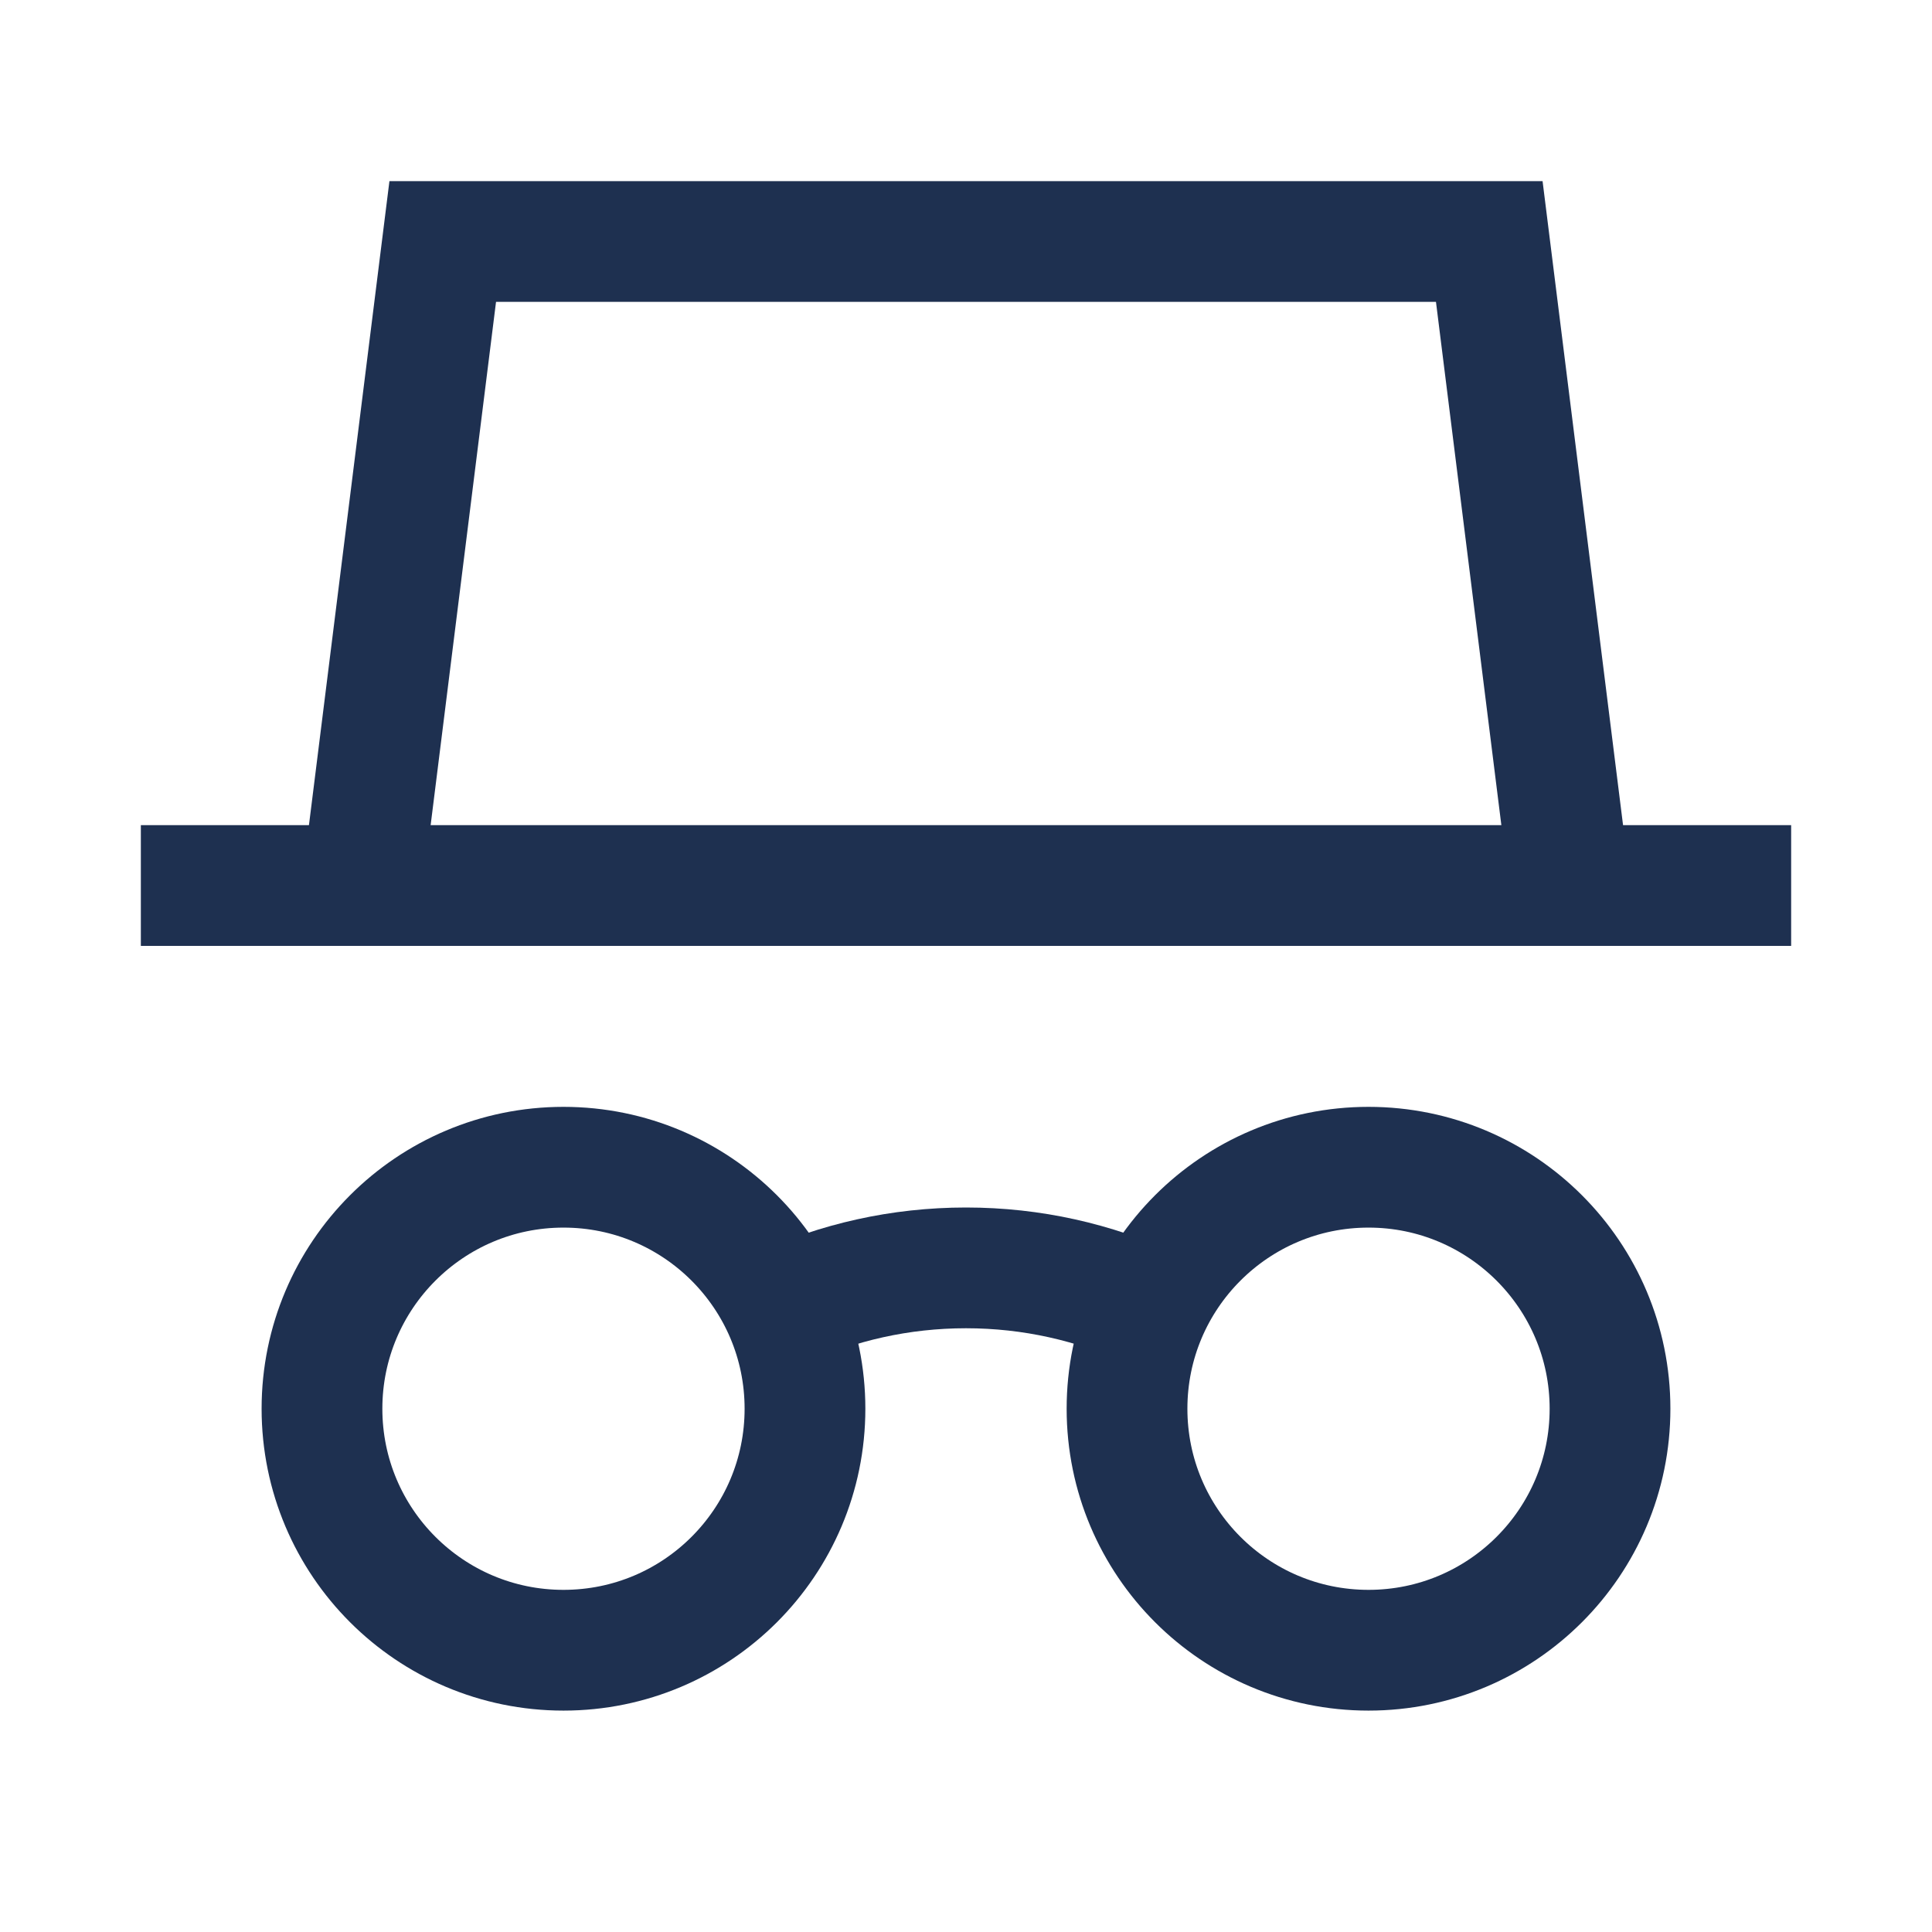 <?xml version="1.0" encoding="utf-8"?>
<svg xmlns="http://www.w3.org/2000/svg" fill="none" height="100%" overflow="visible" preserveAspectRatio="none" style="display: block;" viewBox="0 0 32 32" width="100%">
<g id="B">
<path d="M26 14.667L24.667 4H7.333L6 14.667" id="Vector" stroke="#1E3050" stroke-width="2"/>
<path d="M3.333 14.667L28.667 14.667" id="Vector_2" stroke="#1E3050" stroke-linecap="square" stroke-width="2"/>
<path d="M26.667 23.333C26.667 25.543 24.876 27.333 22.667 27.333C20.457 27.333 18.667 25.543 18.667 23.333C18.667 21.124 20.457 19.333 22.667 19.333C24.876 19.333 26.667 21.124 26.667 23.333Z" id="Vector_3" stroke="#1E3050" stroke-width="2"/>
<path d="M19.059 21.667C18.128 21.239 17.092 21 16 21C14.908 21 13.872 21.239 12.941 21.667" id="Vector_4" stroke="#1E3050" stroke-width="2"/>
<path d="M13.333 23.333C13.333 25.543 11.543 27.333 9.333 27.333C7.124 27.333 5.333 25.543 5.333 23.333C5.333 21.124 7.124 19.333 9.333 19.333C11.543 19.333 13.333 21.124 13.333 23.333Z" id="Vector_5" stroke="#1E3050" stroke-width="2"/>
</g>
</svg>